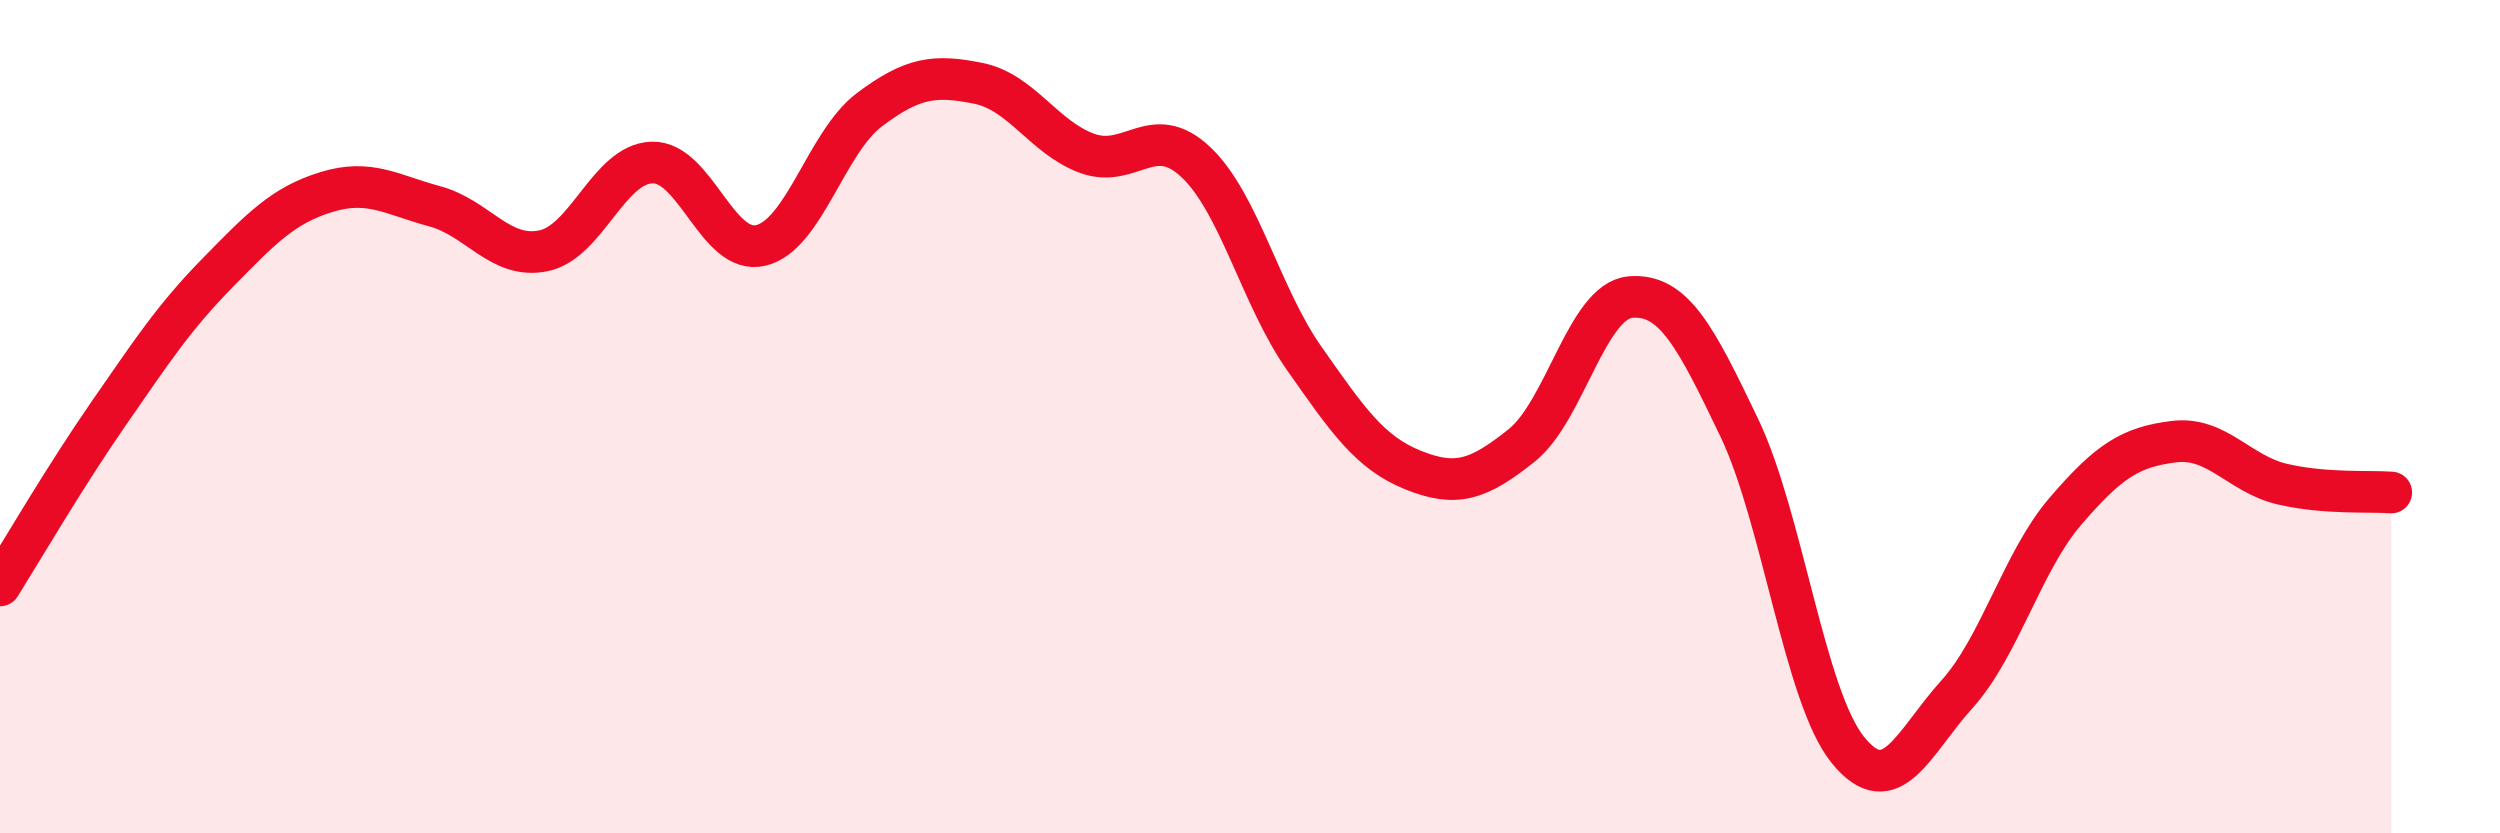 
    <svg width="60" height="20" viewBox="0 0 60 20" xmlns="http://www.w3.org/2000/svg">
      <path
        d="M 0,14.05 C 0.52,13.22 1.57,11.42 2.61,9.92 C 3.65,8.42 4.18,7.61 5.22,6.55 C 6.26,5.49 6.79,4.93 7.83,4.61 C 8.87,4.29 9.39,4.67 10.43,4.95 C 11.47,5.23 12,6.23 13.04,6.02 C 14.08,5.81 14.61,3.93 15.65,3.9 C 16.69,3.87 17.22,6.14 18.26,5.89 C 19.3,5.64 19.83,3.41 20.87,2.63 C 21.91,1.85 22.44,1.79 23.48,2 C 24.52,2.21 25.05,3.3 26.09,3.68 C 27.13,4.06 27.66,2.91 28.7,3.89 C 29.74,4.87 30.26,7.12 31.3,8.6 C 32.34,10.08 32.87,10.86 33.91,11.28 C 34.95,11.7 35.48,11.52 36.52,10.69 C 37.56,9.86 38.09,7.22 39.13,7.13 C 40.17,7.04 40.7,8.09 41.74,10.26 C 42.78,12.43 43.31,16.72 44.35,18 C 45.39,19.28 45.92,17.82 46.96,16.67 C 48,15.52 48.53,13.48 49.57,12.27 C 50.61,11.06 51.13,10.73 52.17,10.6 C 53.21,10.47 53.74,11.38 54.78,11.62 C 55.82,11.86 56.87,11.78 57.39,11.82L57.39 20L0 20Z"
        fill="#EB0A25"
        opacity="0.1"
        stroke-linecap="round"
        stroke-linejoin="round"
      />
      <path
        d="M 0,14.05 C 0.52,13.22 1.57,11.42 2.61,9.92 C 3.65,8.42 4.18,7.61 5.22,6.55 C 6.26,5.49 6.79,4.93 7.83,4.61 C 8.87,4.29 9.39,4.67 10.43,4.95 C 11.47,5.23 12,6.23 13.04,6.02 C 14.08,5.81 14.61,3.93 15.65,3.9 C 16.69,3.87 17.22,6.14 18.26,5.89 C 19.3,5.64 19.83,3.41 20.87,2.63 C 21.91,1.85 22.44,1.79 23.48,2 C 24.52,2.21 25.05,3.3 26.09,3.68 C 27.13,4.06 27.66,2.91 28.7,3.89 C 29.74,4.87 30.26,7.12 31.3,8.6 C 32.34,10.08 32.87,10.86 33.91,11.28 C 34.95,11.7 35.48,11.52 36.52,10.69 C 37.56,9.86 38.09,7.22 39.13,7.13 C 40.17,7.04 40.7,8.09 41.74,10.26 C 42.78,12.43 43.31,16.72 44.35,18 C 45.39,19.28 45.92,17.82 46.96,16.67 C 48,15.52 48.53,13.48 49.57,12.27 C 50.61,11.06 51.13,10.73 52.17,10.6 C 53.21,10.47 53.74,11.38 54.78,11.62 C 55.82,11.86 56.87,11.78 57.39,11.82"
        stroke="#EB0A25"
        stroke-width="1"
        fill="none"
        stroke-linecap="round"
        stroke-linejoin="round"
      />
    </svg>
  